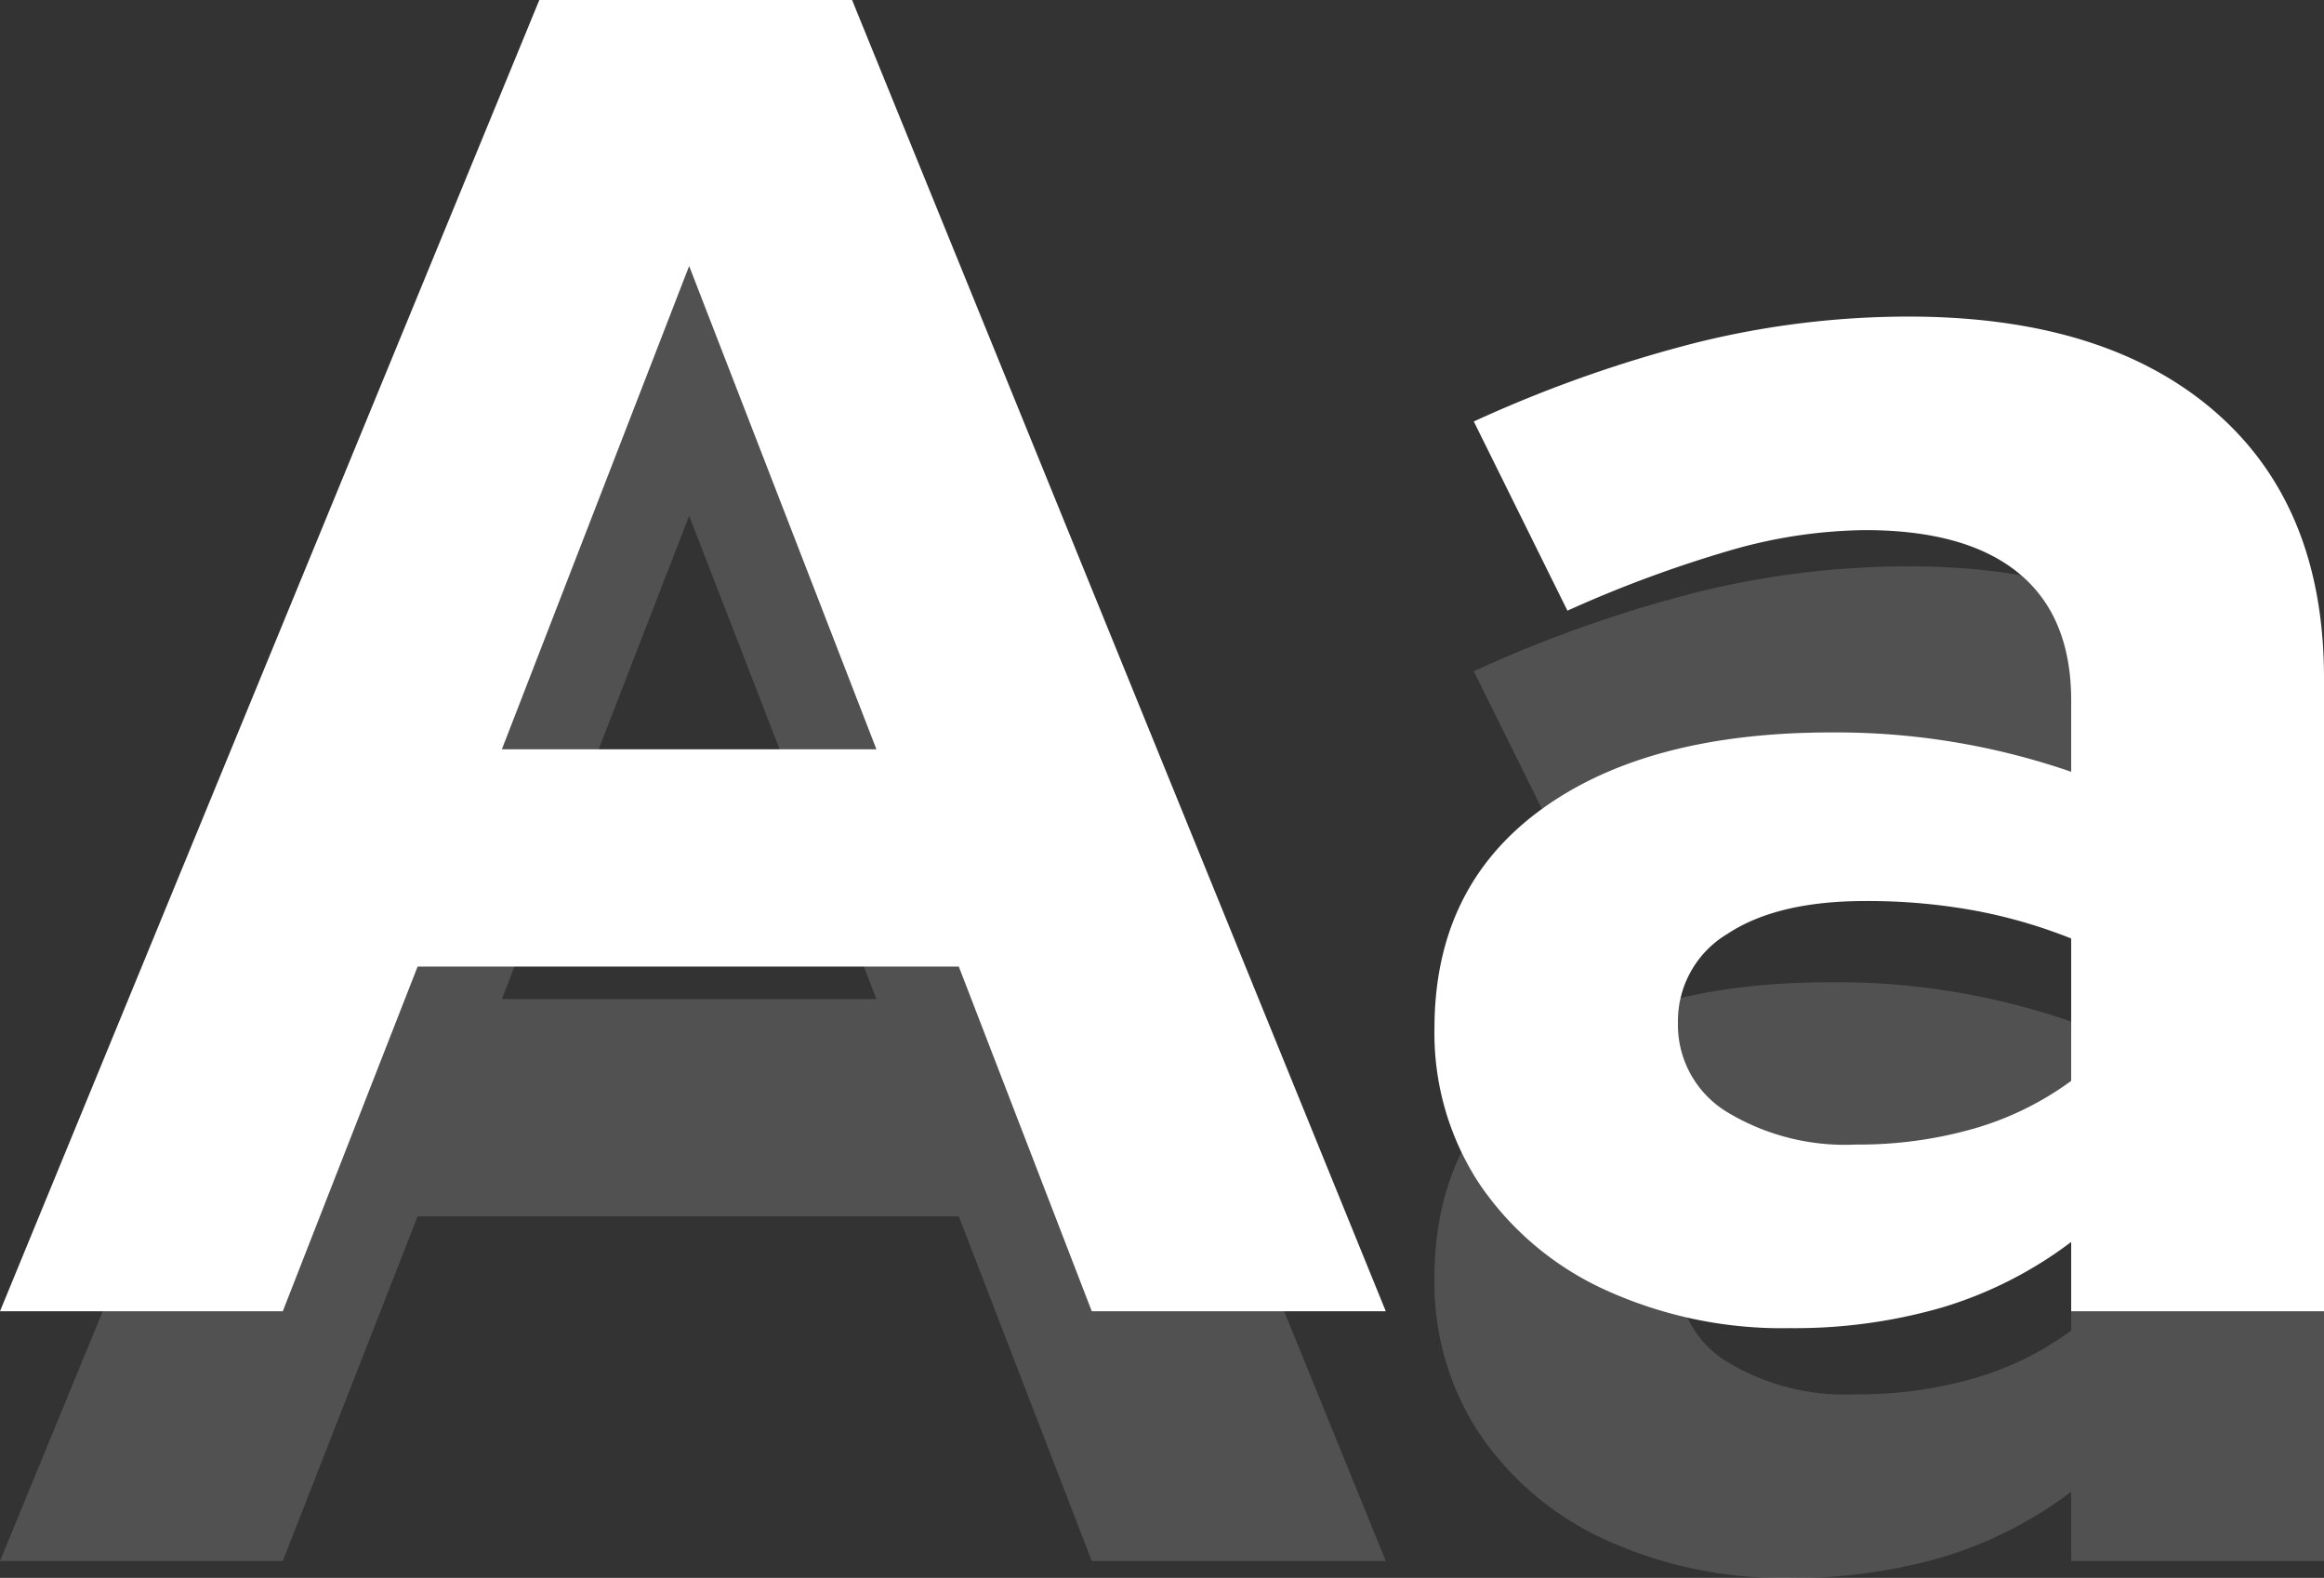 <svg xmlns="http://www.w3.org/2000/svg" width="148.92" height="101.08" viewBox="0 0 148.92 101.08">
  <rect x="0" y="0" width="148.92" height="101.08" fill="#333333" stroke="none"/>
  <g id="Group_22133" data-name="Group 22133" transform="translate(-100.52 -6098)">
    <path id="Path_22943" data-name="Path 22943" d="M-.48,0,34.08-84H54.12L88.32,0H69.48L60.96-22.08H26.28L17.64,0ZM31.68-36h24l-12-30.96ZM114.24,1.08a27.3,27.3,0,0,1-11.88-2.46,19.474,19.474,0,0,1-8.04-6.78,17.537,17.537,0,0,1-2.88-9.96q0-9,6.78-13.98t18.66-4.98a46.165,46.165,0,0,1,15.36,2.52v-4.56q0-5.4-3.36-8.16t-9.84-2.76a32.09,32.09,0,0,0-8.52,1.26,79.209,79.209,0,0,0-10.56,3.9L93.96-57a83.539,83.539,0,0,1,14.22-5.04,56.435,56.435,0,0,1,13.62-1.68q12.6,0,19.62,6.06t7.02,17.1V0h-16.2V-4.44a26.127,26.127,0,0,1-8.28,4.2A34,34,0,0,1,114.24,1.08Zm-7.2-19.56a6.538,6.538,0,0,0,3.12,5.7,14.6,14.6,0,0,0,8.28,2.1A26.781,26.781,0,0,0,126-11.7a19.74,19.74,0,0,0,6.24-3.06v-9.12a32.877,32.877,0,0,0-6.24-1.8,38.23,38.23,0,0,0-6.96-.6q-5.64,0-8.82,2.1A6.509,6.509,0,0,0,107.04-18.48Z" transform="translate(101 6198)" fill="#fff" opacity="0.15"/>
    <path id="Path_22942" data-name="Path 22942" d="M-.48,0,34.08-84H54.12L88.32,0H69.48L60.96-22.08H26.28L17.64,0ZM31.68-36h24l-12-30.96ZM114.24,1.08a27.3,27.3,0,0,1-11.88-2.46,19.474,19.474,0,0,1-8.04-6.78,17.537,17.537,0,0,1-2.88-9.96q0-9,6.78-13.98t18.66-4.98a46.165,46.165,0,0,1,15.36,2.52v-4.56q0-5.4-3.36-8.16t-9.84-2.76a32.09,32.09,0,0,0-8.52,1.26,79.209,79.209,0,0,0-10.56,3.9L93.96-57a83.539,83.539,0,0,1,14.22-5.04,56.435,56.435,0,0,1,13.62-1.68q12.6,0,19.62,6.06t7.02,17.1V0h-16.2V-4.44a26.127,26.127,0,0,1-8.28,4.2A34,34,0,0,1,114.24,1.08Zm-7.2-19.56a6.538,6.538,0,0,0,3.12,5.7,14.6,14.6,0,0,0,8.28,2.1A26.781,26.781,0,0,0,126-11.7a19.74,19.74,0,0,0,6.24-3.06v-9.12a32.877,32.877,0,0,0-6.24-1.8,38.23,38.23,0,0,0-6.96-.6q-5.64,0-8.82,2.1A6.509,6.509,0,0,0,107.04-18.48Z" transform="translate(101 6182)" fill="#fff"/>
  </g>
</svg>
